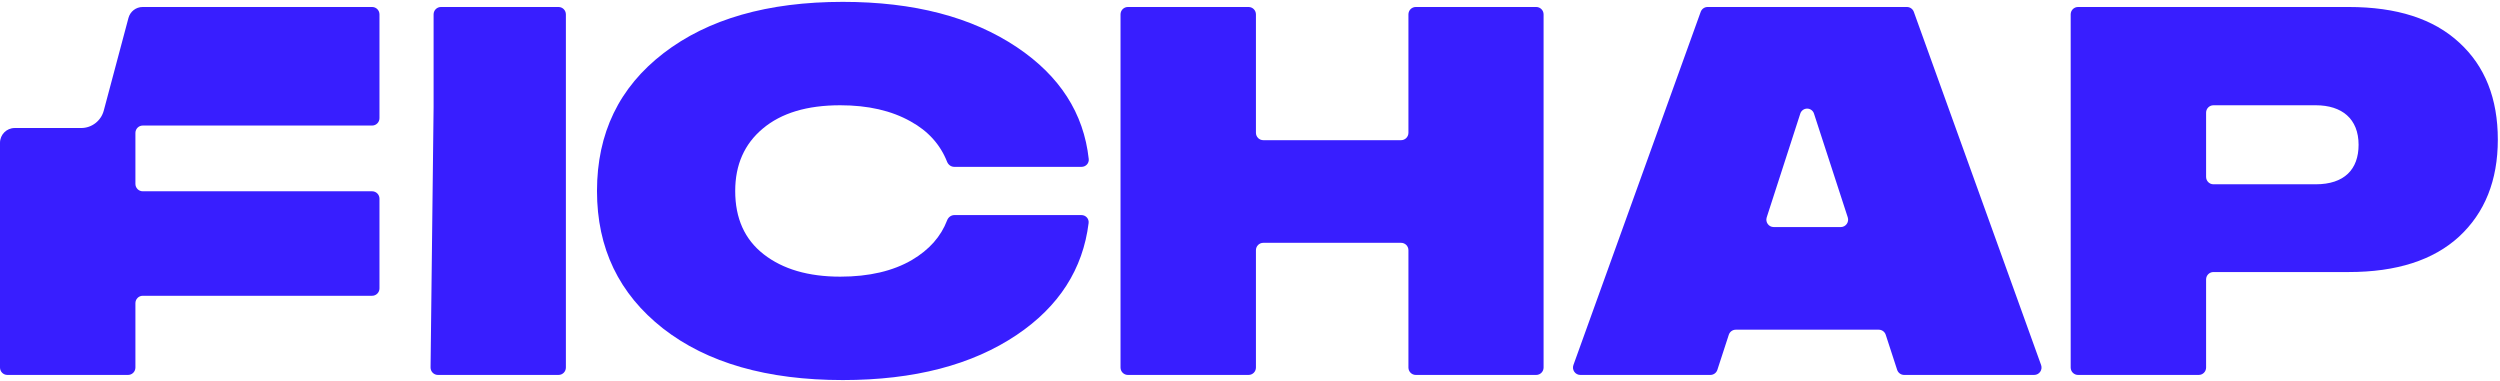 <svg width="899" height="137" viewBox="0 0 899 137" fill="none" xmlns="http://www.w3.org/2000/svg">
<path d="M238.613 19.123C222.657 31.395 214.679 47.91 214.679 68.67C214.679 89.245 222.565 105.669 238.429 118.124C254.294 130.488 275.843 136.67 303.078 136.67C328.755 136.67 349.571 131.226 365.618 120.431C380.802 110.217 389.419 96.781 391.467 80.202C391.657 78.665 390.438 77.343 388.898 77.343H343.189C342.024 77.343 341.009 78.117 340.591 79.212C338.356 85.076 334.158 89.813 327.929 93.49C321.143 97.457 312.524 99.487 302.161 99.487C290.699 99.487 281.529 96.811 274.651 91.46C267.774 86.108 264.381 78.542 264.381 68.67C264.381 59.259 267.682 51.785 274.284 46.249C280.979 40.621 290.24 37.853 302.161 37.853C312.157 37.853 320.593 39.791 327.471 43.666C333.75 47.119 338.118 51.957 340.575 58.179C340.998 59.25 342.001 59.997 343.146 59.997H388.941C390.465 59.997 391.679 58.701 391.512 57.177C389.702 40.673 381.075 27.308 365.71 17.001C349.479 6.114 328.663 0.67 303.078 0.67C276.027 0.67 254.569 6.852 238.613 19.123Z" fill="#381EFF"/>
<path d="M451.634 132.166C451.634 133.634 450.451 134.825 448.991 134.825H405.583C404.124 134.825 402.941 133.634 402.941 132.166V5.174C402.941 3.706 404.124 2.515 405.583 2.515H448.991C450.451 2.515 451.634 3.706 451.634 5.174V47.751C451.634 49.219 452.817 50.409 454.276 50.409H503.828C505.288 50.409 506.471 49.219 506.471 47.751V5.174C506.471 3.706 507.654 2.515 509.113 2.515H552.43C553.889 2.515 555.072 3.706 555.072 5.174V132.166C555.072 133.634 553.889 134.825 552.43 134.825H509.113C507.654 134.825 506.471 133.634 506.471 132.166V89.976C506.471 88.508 505.288 87.318 503.828 87.318H454.276C452.817 87.318 451.634 88.508 451.634 89.976V132.166Z" fill="#381EFF"/>
<path fill-rule="evenodd" clip-rule="evenodd" d="M682.215 132.994C682.571 134.086 683.584 134.825 684.726 134.825H731.495C733.328 134.825 734.604 132.993 733.979 131.26L688.211 4.268C687.832 3.216 686.839 2.515 685.727 2.515H614.054C612.942 2.515 611.949 3.216 611.57 4.268L565.802 131.26C565.177 132.993 566.454 134.825 568.286 134.825H615.056C616.198 134.825 617.211 134.086 617.567 132.994L621.673 120.389C622.029 119.296 623.042 118.558 624.184 118.558H675.597C676.74 118.558 677.753 119.296 678.108 120.389L682.215 132.994ZM661.942 81.65C663.74 81.65 665.013 79.883 664.453 78.164L652.309 40.849C651.961 39.777 650.967 39.053 649.847 39.053C648.725 39.053 647.73 39.779 647.383 40.853L635.311 78.168C634.756 79.886 636.028 81.65 637.824 81.65H661.942Z" fill="#381EFF"/>
<path fill-rule="evenodd" clip-rule="evenodd" d="M793.311 132.166C793.311 133.634 792.128 134.825 790.668 134.825H747.26C745.801 134.825 744.618 133.634 744.618 132.166V5.174C744.618 3.706 745.801 2.515 747.26 2.515H844.571C861.903 2.515 875.108 6.76 884.37 15.34C893.631 23.829 898.216 35.454 898.216 50.217C898.216 64.887 893.54 76.513 884.278 85.093C875.016 93.582 861.811 97.826 844.571 97.826H795.953C794.494 97.826 793.311 99.016 793.311 100.485V132.166ZM795.953 66.271C794.494 66.271 793.311 65.081 793.311 63.612V40.512C793.311 39.043 794.494 37.853 795.953 37.853H832.742C842.187 37.853 848.148 42.743 848.148 52.062C848.148 60.919 843.013 66.271 832.742 66.271H795.953Z" fill="#381EFF"/>
<path d="M200.849 134.825C202.308 134.825 203.492 133.634 203.492 132.166V5.174C203.492 3.706 202.308 2.515 200.849 2.515H158.564C157.105 2.515 155.922 3.706 155.922 5.174V38.499L154.83 132.135C154.813 133.615 156.001 134.825 157.472 134.825H200.849Z" fill="#381EFF"/>
<path d="M29.198 46.035H5.285C2.366 46.035 0 48.415 0 51.352V132.166C0 133.634 1.183 134.825 2.642 134.825H46.051C47.51 134.825 48.693 133.634 48.693 132.166V109.018C48.693 107.55 49.876 106.36 51.336 106.36H133.816C135.275 106.36 136.458 105.169 136.458 103.701V71.445C136.458 69.977 135.275 68.787 133.816 68.787H51.336C49.876 68.787 48.693 67.596 48.693 66.128V47.805C48.693 46.336 49.876 45.146 51.336 45.146H133.816C135.275 45.146 136.458 43.956 136.458 42.487V5.174C136.458 3.706 135.275 2.515 133.816 2.515H51.3C48.909 2.515 46.815 4.131 46.196 6.455L37.316 39.768C36.331 43.464 33.001 46.035 29.198 46.035Z" fill="#381EFF"/>
</svg>
